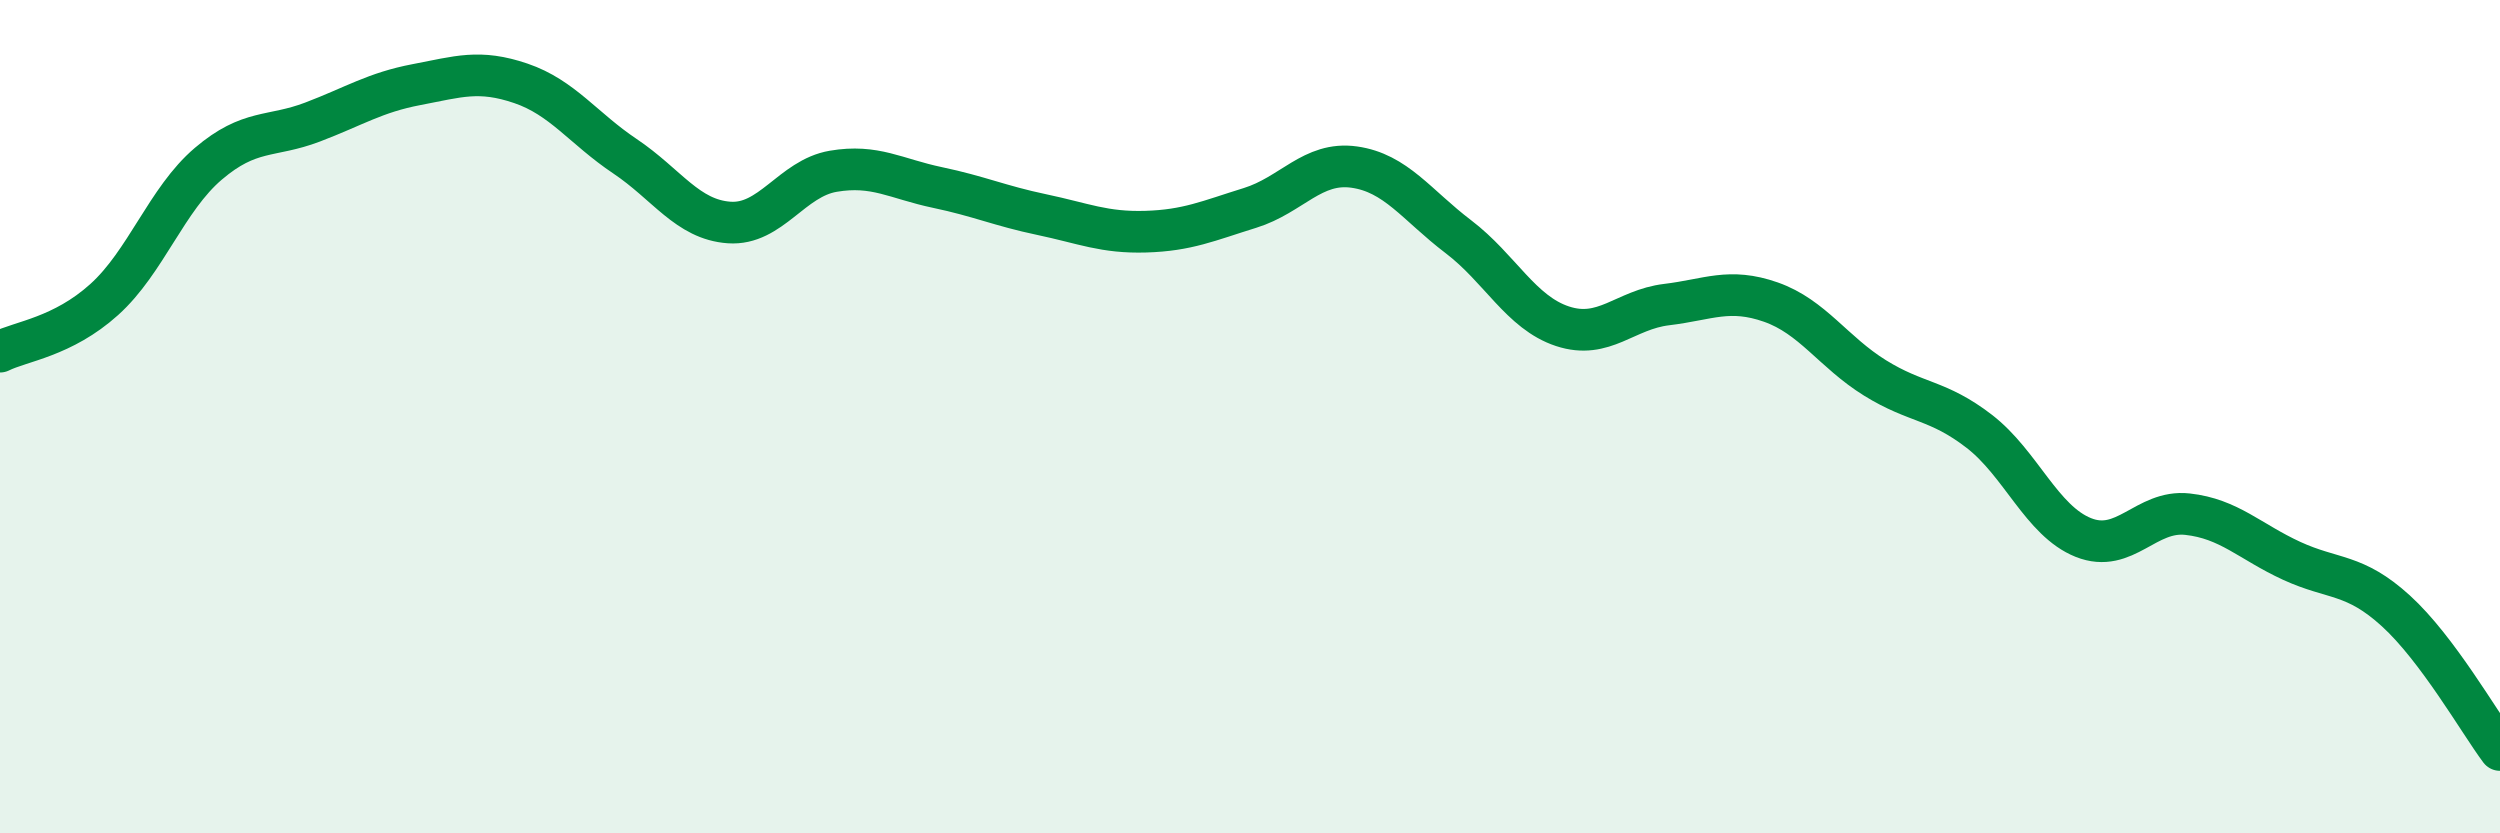 
    <svg width="60" height="20" viewBox="0 0 60 20" xmlns="http://www.w3.org/2000/svg">
      <path
        d="M 0,8.44 C 0.5,8.19 1.5,8.09 2.5,7.19 C 3.5,6.29 4,4.78 5,3.93 C 6,3.08 6.5,3.31 7.5,2.93 C 8.5,2.55 9,2.22 10,2.03 C 11,1.84 11.5,1.66 12.5,2 C 13.5,2.34 14,3.08 15,3.75 C 16,4.42 16.5,5.27 17.5,5.34 C 18.5,5.41 19,4.28 20,4.11 C 21,3.94 21.5,4.29 22.5,4.5 C 23.5,4.71 24,4.94 25,5.15 C 26,5.36 26.5,5.59 27.5,5.56 C 28.5,5.53 29,5.3 30,4.99 C 31,4.68 31.5,3.87 32.5,4.01 C 33.5,4.15 34,4.92 35,5.68 C 36,6.44 36.5,7.5 37.5,7.83 C 38.5,8.16 39,7.43 40,7.31 C 41,7.19 41.5,6.9 42.5,7.25 C 43.5,7.6 44,8.45 45,9.07 C 46,9.69 46.5,9.58 47.5,10.35 C 48.5,11.12 49,12.5 50,12.9 C 51,13.3 51.5,12.23 52.5,12.34 C 53.5,12.45 54,13 55,13.46 C 56,13.92 56.5,13.75 57.5,14.66 C 58.5,15.57 59.5,17.33 60,18L60 20L0 20Z"
        fill="#008740"
        opacity="0.1"
        stroke-linecap="round"
        stroke-linejoin="round"
      />
      <path
        d="M 0,8.44 C 0.5,8.19 1.5,8.09 2.5,7.19 C 3.5,6.29 4,4.78 5,3.93 C 6,3.08 6.5,3.31 7.5,2.93 C 8.5,2.55 9,2.22 10,2.03 C 11,1.84 11.5,1.66 12.5,2 C 13.5,2.34 14,3.08 15,3.75 C 16,4.42 16.5,5.27 17.5,5.34 C 18.5,5.41 19,4.28 20,4.11 C 21,3.94 21.5,4.29 22.5,4.5 C 23.5,4.71 24,4.94 25,5.15 C 26,5.36 26.5,5.59 27.5,5.56 C 28.5,5.53 29,5.3 30,4.99 C 31,4.68 31.5,3.87 32.5,4.01 C 33.5,4.15 34,4.92 35,5.68 C 36,6.44 36.5,7.5 37.5,7.83 C 38.5,8.16 39,7.43 40,7.31 C 41,7.19 41.5,6.9 42.5,7.25 C 43.5,7.6 44,8.45 45,9.07 C 46,9.69 46.5,9.58 47.5,10.35 C 48.5,11.12 49,12.5 50,12.9 C 51,13.3 51.5,12.23 52.5,12.34 C 53.5,12.45 54,13 55,13.46 C 56,13.92 56.5,13.75 57.5,14.66 C 58.5,15.57 59.5,17.33 60,18"
        stroke="#008740"
        stroke-width="1"
        fill="none"
        stroke-linecap="round"
        stroke-linejoin="round"
      />
    </svg>
  